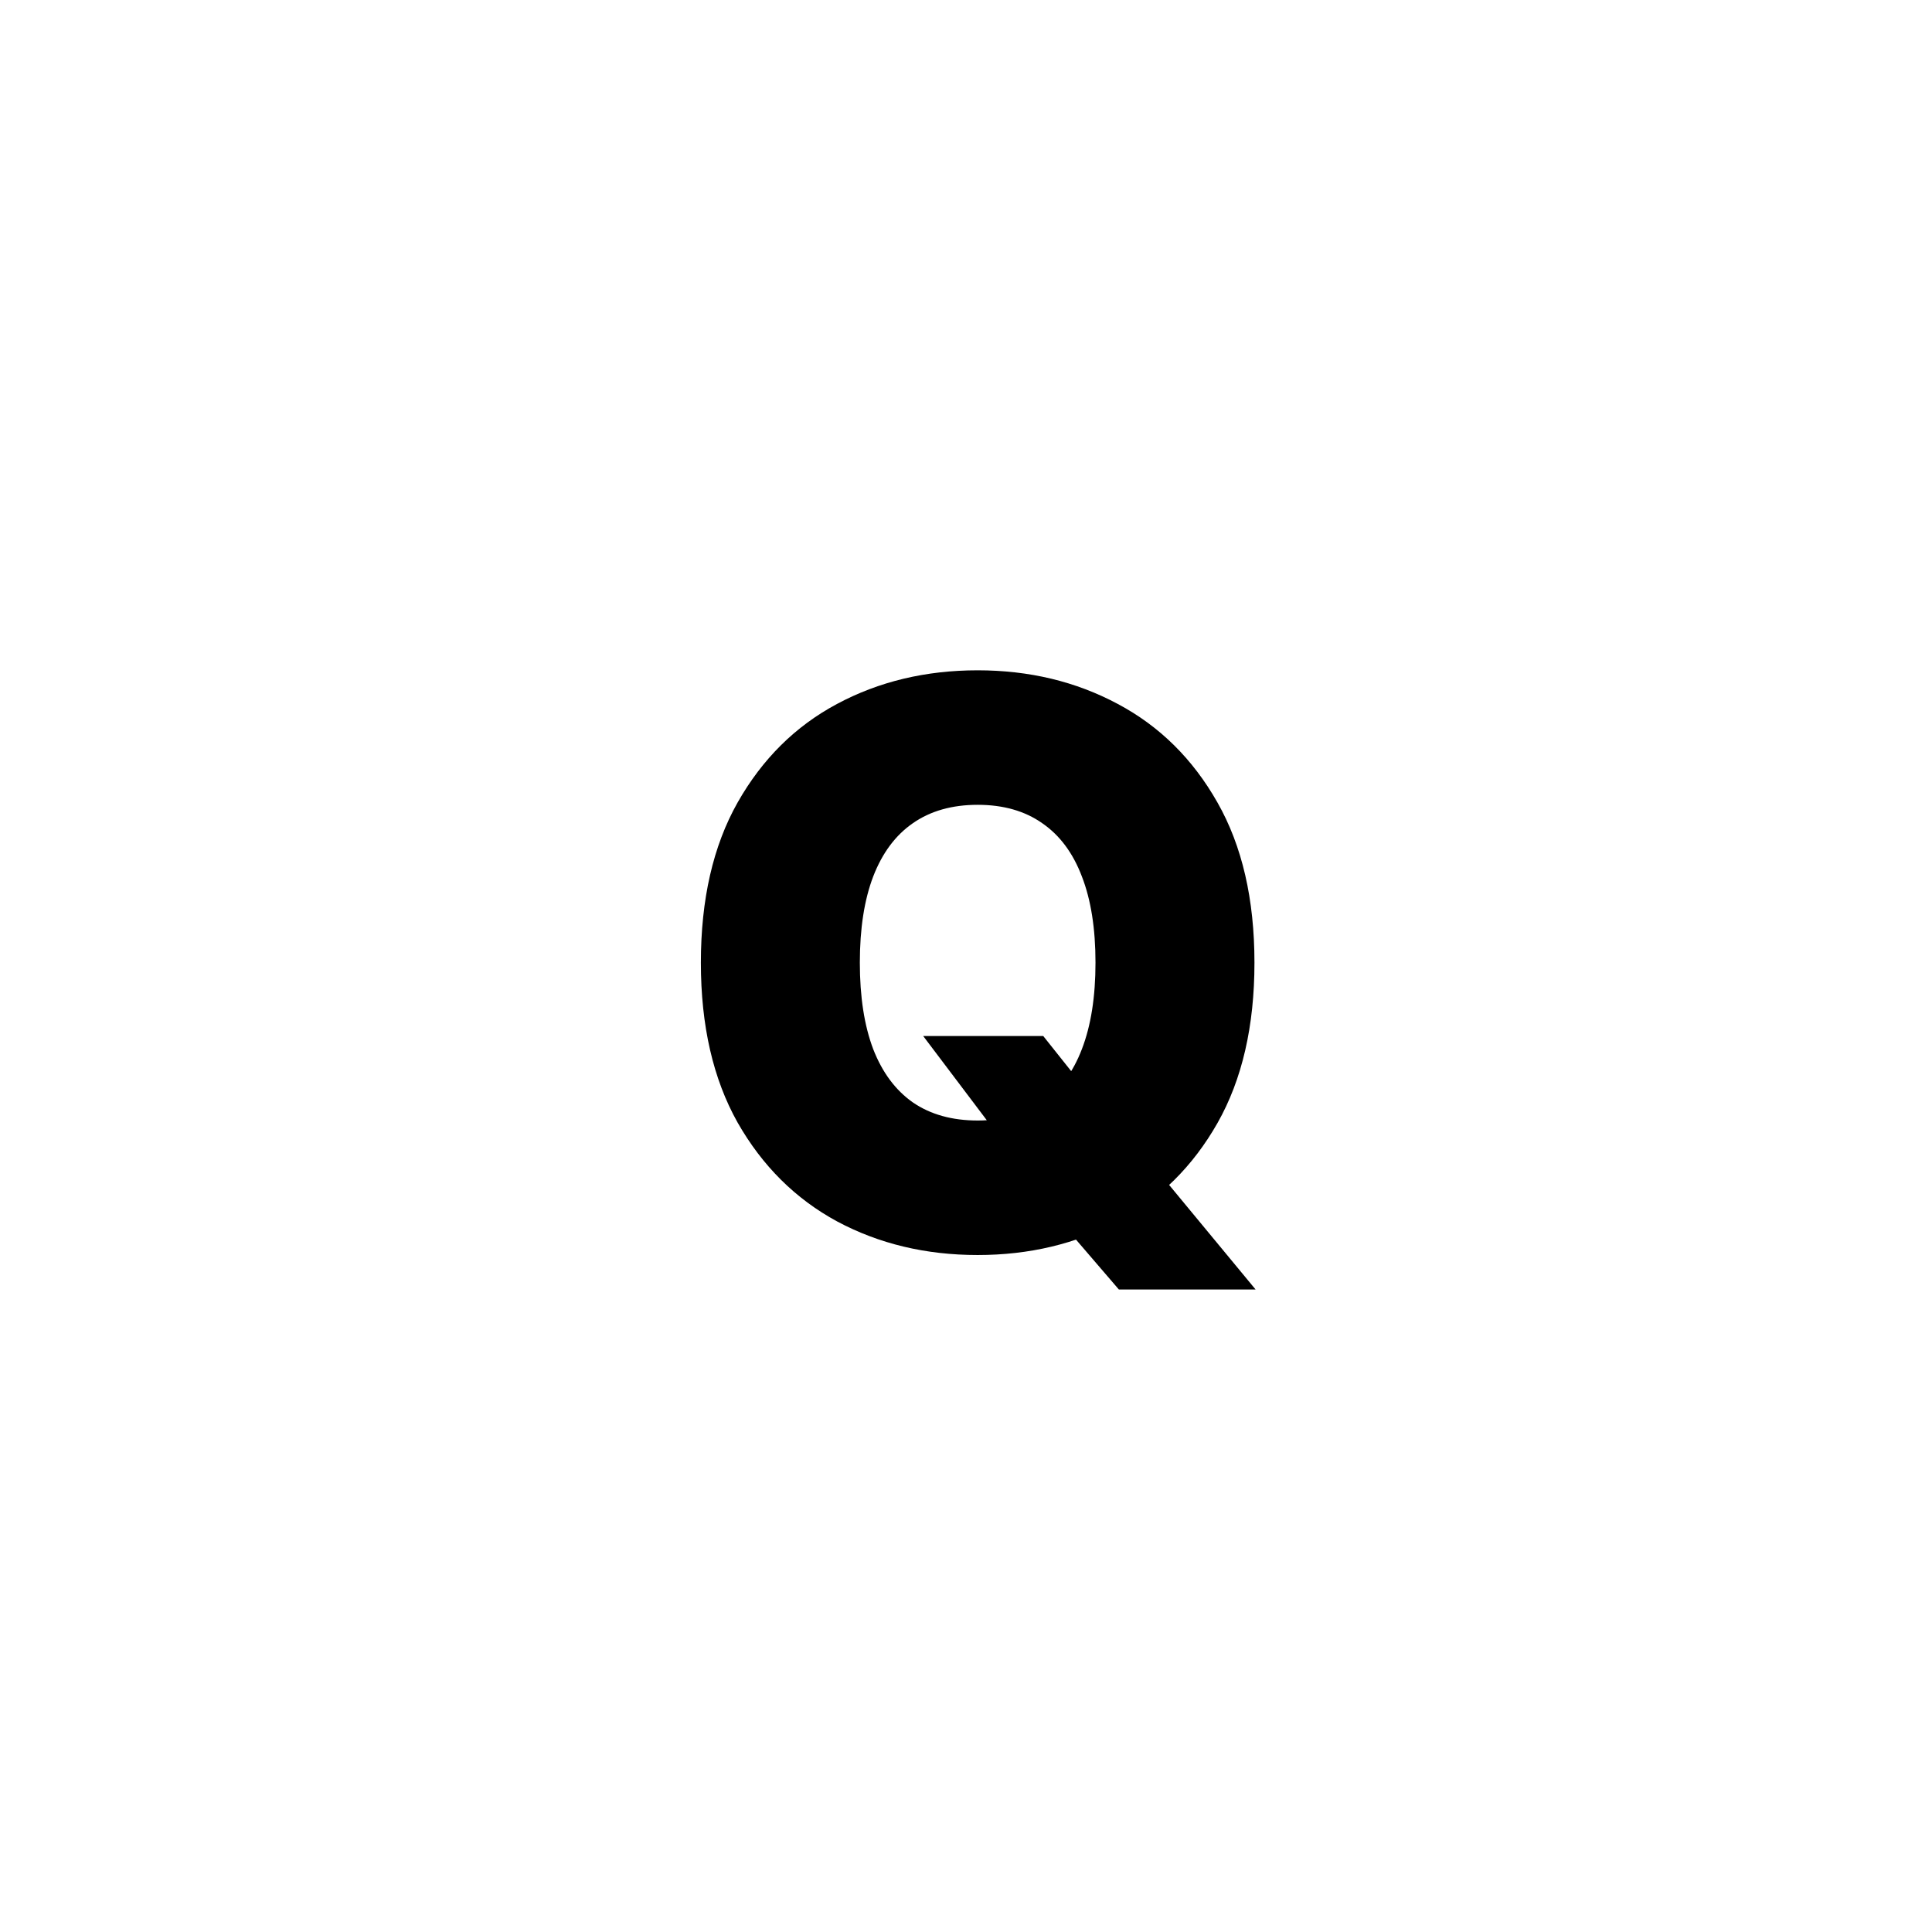 <?xml version="1.0" encoding="UTF-8"?> <svg xmlns="http://www.w3.org/2000/svg" width="79" height="79" viewBox="0 0 79 79" fill="none"> <rect width="79" height="79" fill="white"></rect> <path d="M37.75 42.364H42.659L44.432 44.591L47.432 48L51.341 52.727H45.75L42.977 49.5L41.114 46.818L37.75 42.364ZM51.295 39.364C51.295 41.955 50.792 44.14 49.784 45.92C48.777 47.693 47.417 49.038 45.705 49.955C43.992 50.864 42.083 51.318 39.977 51.318C37.856 51.318 35.94 50.86 34.227 49.943C32.523 49.019 31.167 47.67 30.159 45.898C29.159 44.117 28.659 41.94 28.659 39.364C28.659 36.773 29.159 34.591 30.159 32.818C31.167 31.038 32.523 29.693 34.227 28.784C35.94 27.867 37.856 27.409 39.977 27.409C42.083 27.409 43.992 27.867 45.705 28.784C47.417 29.693 48.777 31.038 49.784 32.818C50.792 34.591 51.295 36.773 51.295 39.364ZM44.795 39.364C44.795 37.97 44.61 36.795 44.239 35.841C43.875 34.879 43.333 34.152 42.614 33.659C41.902 33.159 41.023 32.909 39.977 32.909C38.932 32.909 38.049 33.159 37.33 33.659C36.617 34.152 36.076 34.879 35.705 35.841C35.341 36.795 35.159 37.97 35.159 39.364C35.159 40.758 35.341 41.936 35.705 42.898C36.076 43.852 36.617 44.58 37.33 45.08C38.049 45.572 38.932 45.818 39.977 45.818C41.023 45.818 41.902 45.572 42.614 45.08C43.333 44.58 43.875 43.852 44.239 42.898C44.61 41.936 44.795 40.758 44.795 39.364Z" fill="black"></path> </svg> 